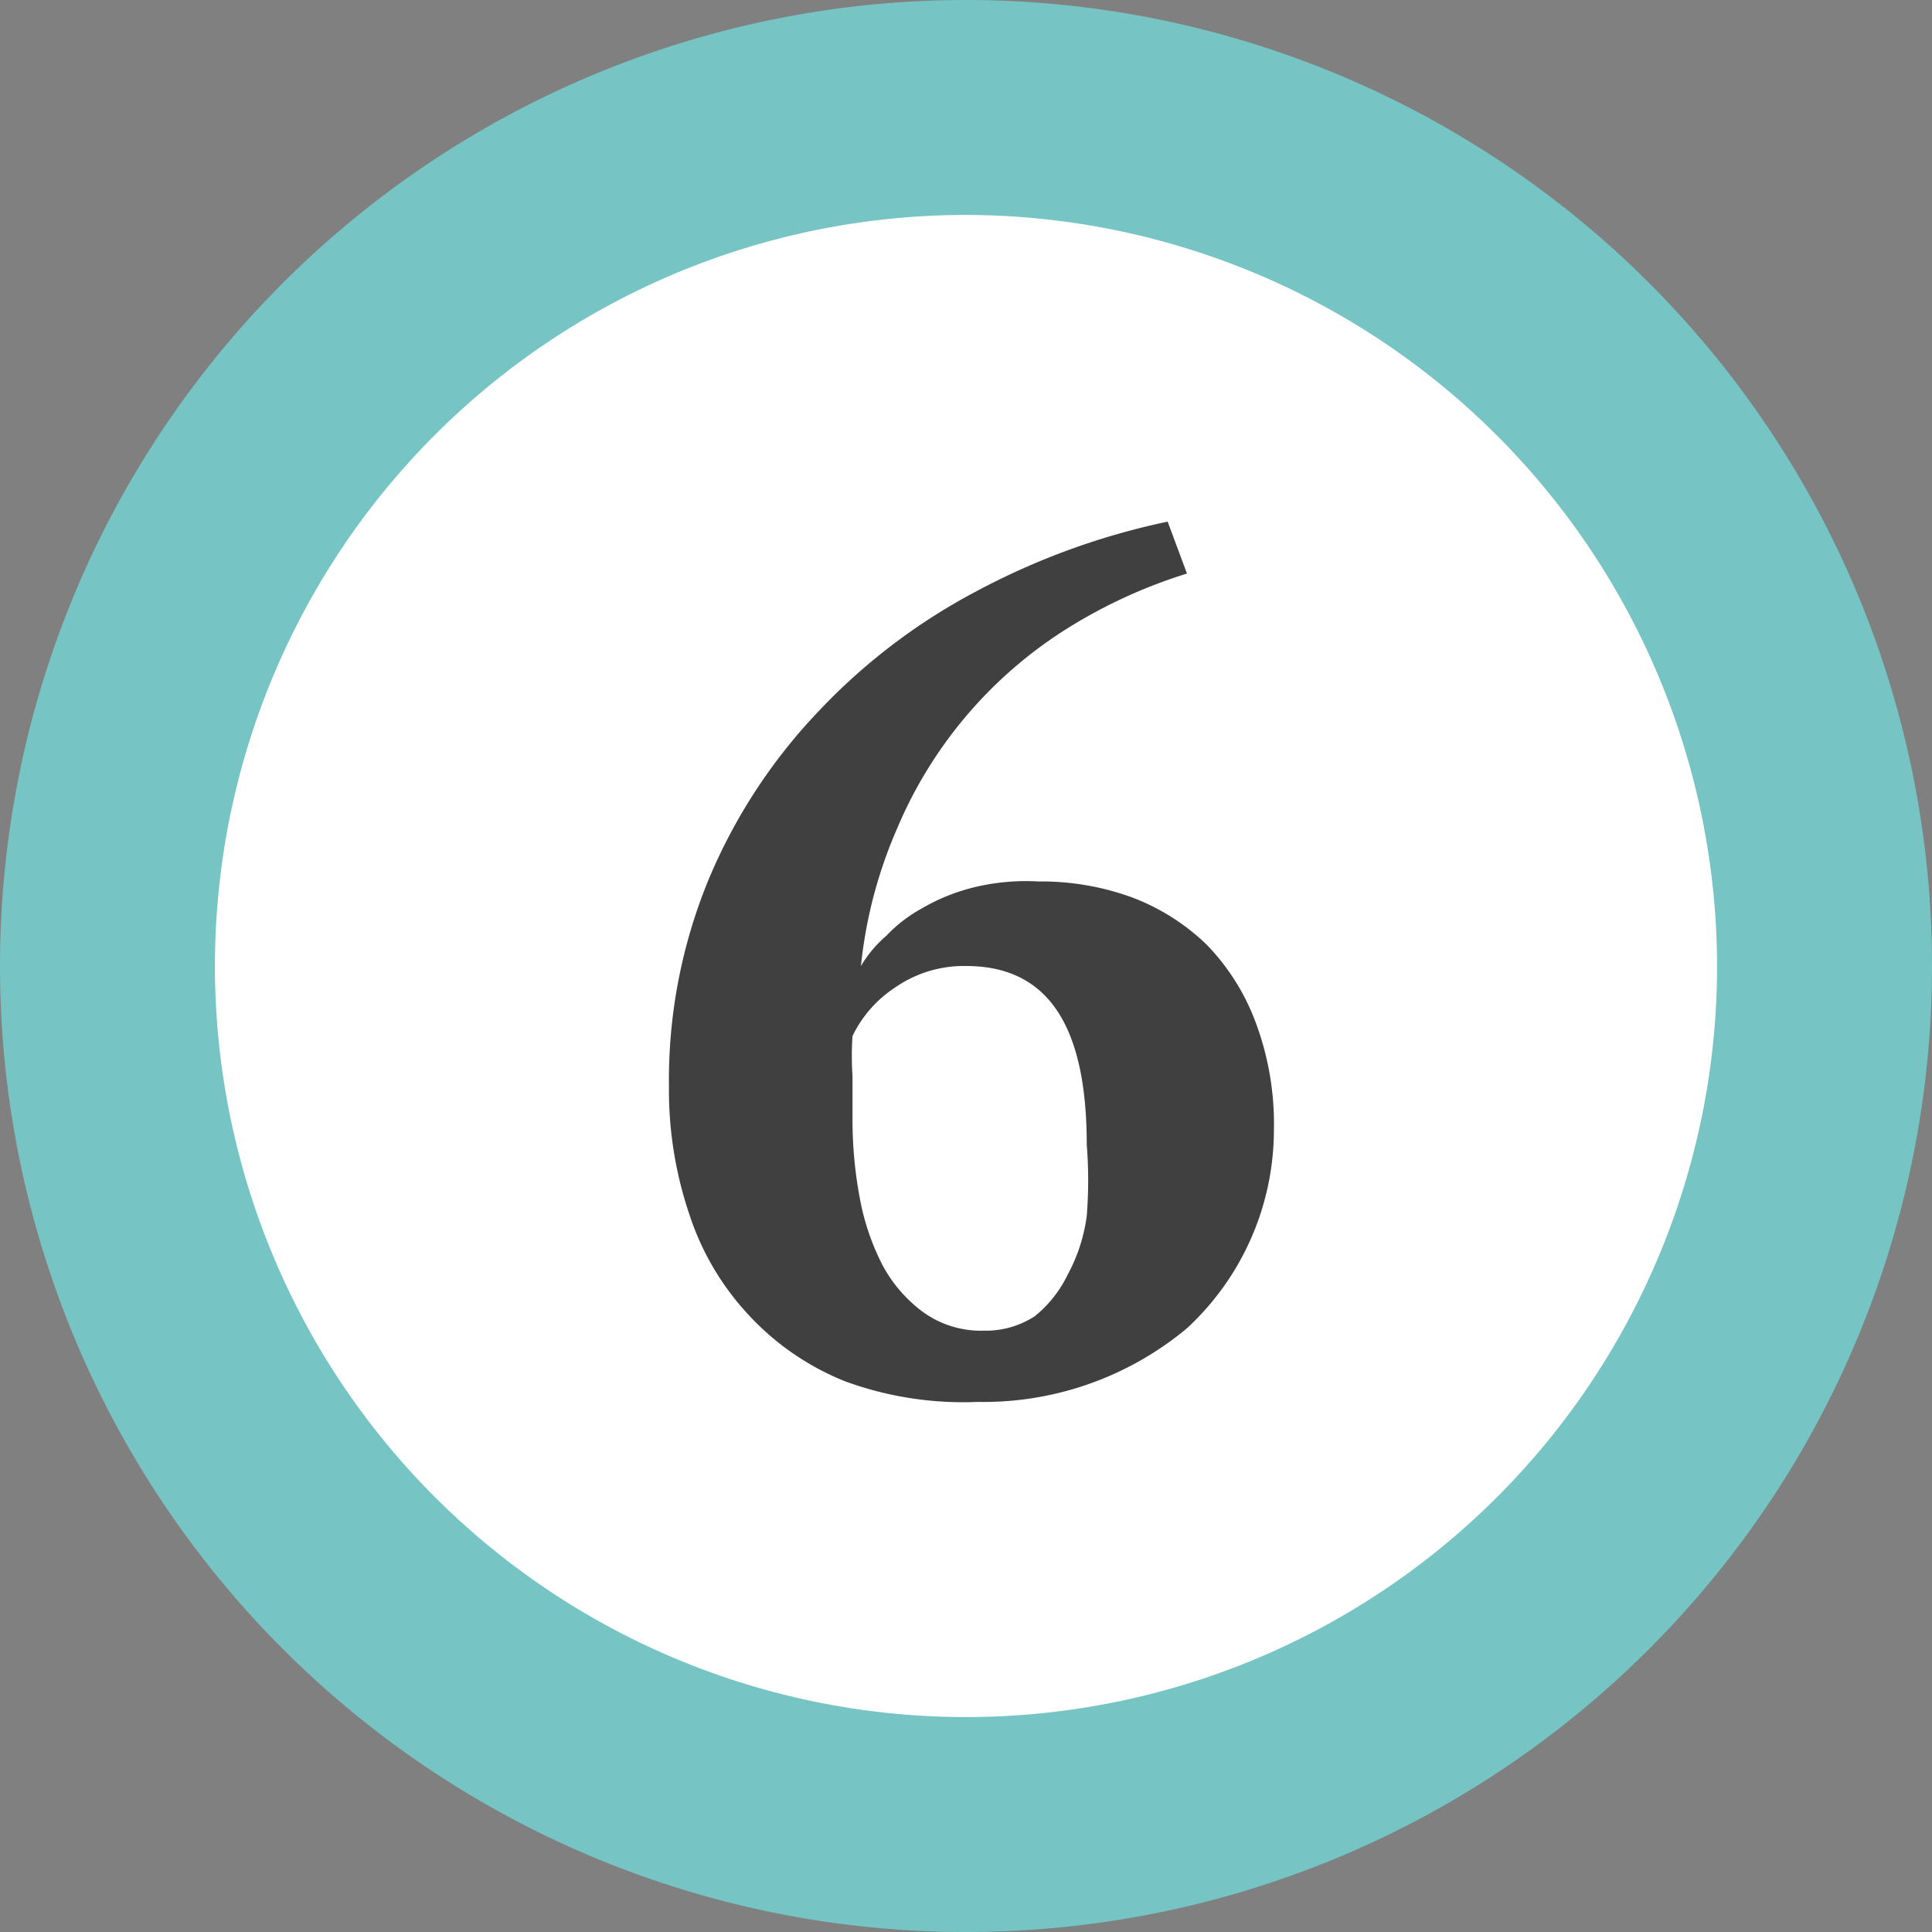 <svg xmlns="http://www.w3.org/2000/svg" viewBox="0 0 16 16"><rect x="0" y="0" width="16" height="16" fill="#808080" stroke="none"/><defs><style>.cls-1{fill:#fff;}.cls-2{fill:#76c4c4;}.cls-3{fill:#404040;}</style></defs><g id="レイヤー_2" data-name="レイヤー 2"><g id="レイヤー_1-2" data-name="レイヤー 1"><circle class="cls-1" cx="8" cy="8" r="7.11"/><path class="cls-2" d="M8,16a8,8,0,1,1,8-8A8,8,0,0,1,8,16ZM8,1.78A6.22,6.22,0,1,0,14.22,8,6.23,6.23,0,0,0,8,1.78Z"/><path class="cls-3" d="M10.55,9.36A2.24,2.24,0,0,1,9.83,11a2.63,2.63,0,0,1-1.73.61A2.85,2.85,0,0,1,7,11.44a2.2,2.2,0,0,1-.8-.55,2.23,2.23,0,0,1-.49-.83A3.21,3.21,0,0,1,5.54,9a4.36,4.36,0,0,1,.33-1.72,4.57,4.57,0,0,1,.9-1.38,5,5,0,0,1,1.31-1,5.94,5.94,0,0,1,1.59-.58l.16.43a4.22,4.22,0,0,0-1,.46,3.61,3.61,0,0,0-1.4,1.65A3.81,3.81,0,0,0,7.13,8a1,1,0,0,1,.21-.25,1.19,1.19,0,0,1,.3-.23,1.6,1.6,0,0,1,.42-.17A1.81,1.81,0,0,1,8.6,7.3a2.19,2.19,0,0,1,.77.13,1.81,1.81,0,0,1,.62.39,1.85,1.85,0,0,1,.41.65A2.4,2.4,0,0,1,10.55,9.36ZM9,9.48c0-1-.33-1.48-1-1.48a1,1,0,0,0-.59.18,1,1,0,0,0-.35.4,2.48,2.48,0,0,0,0,.33c0,.12,0,.24,0,.35a3.52,3.52,0,0,0,.06.66,2,2,0,0,0,.19.56,1.17,1.17,0,0,0,.34.39.82.82,0,0,0,.5.15.74.74,0,0,0,.42-.12,1,1,0,0,0,.27-.34A1.41,1.41,0,0,0,9,10.07,3.7,3.7,0,0,0,9,9.48Z"/></g></g></svg>